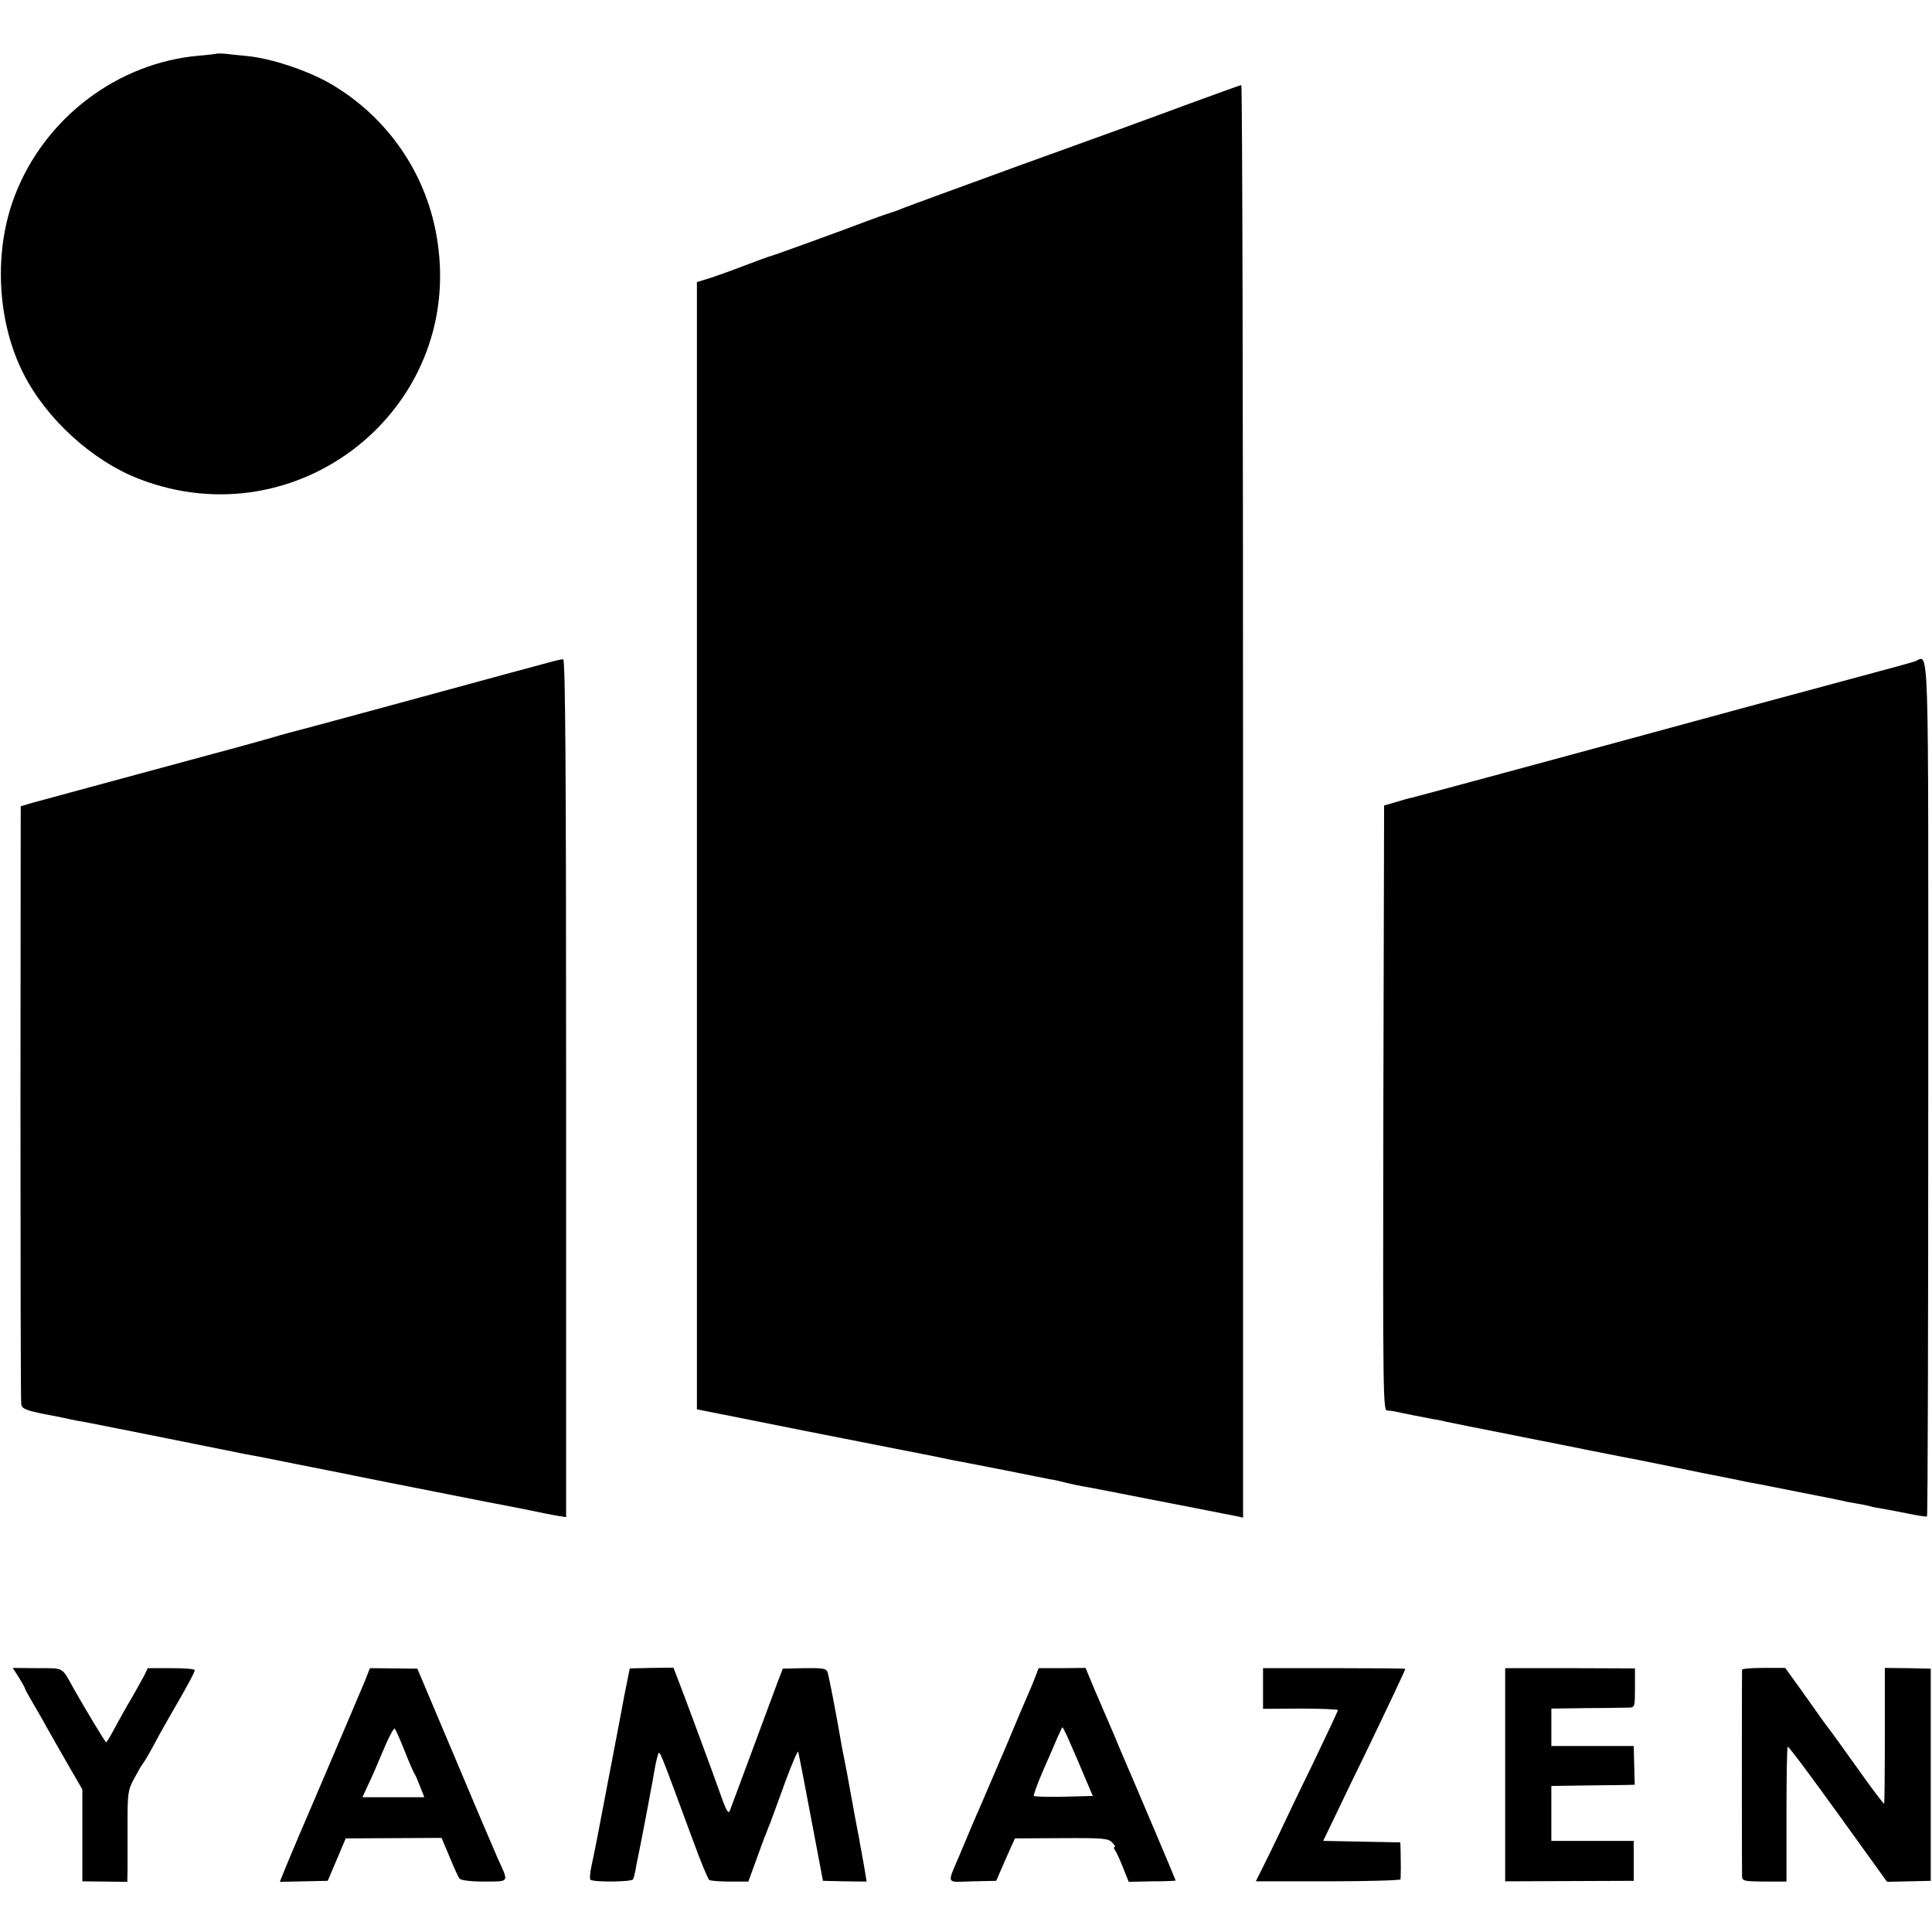 <?xml version="1.0" standalone="no"?>
<!DOCTYPE svg PUBLIC "-//W3C//DTD SVG 20010904//EN"
 "http://www.w3.org/TR/2001/REC-SVG-20010904/DTD/svg10.dtd">
<svg version="1.0" xmlns="http://www.w3.org/2000/svg"
 width="774pt" height="774pt" viewBox="0 0 774 774"
 preserveAspectRatio="xMidYMid meet">
<g transform="translate(0,774) scale(0.1,-0.1)"
fill="#000000" stroke="none">
<path d="M868 7525 c-2 -1 -33 -5 -70 -8 -326 -28 -618 -248 -738 -559 -86
-221 -73 -503 33 -713 92 -183 276 -351 465 -424 636 -245 1295 278 1195 949
-39 269 -199 503 -435 638 -90 51 -233 98 -324 107 -38 4 -81 8 -96 10 -15 1
-29 1 -30 0z"/>
<path d="M4755 7321 c-115 -43 -412 -151 -660 -240 -247 -90 -463 -169 -480
-176 -16 -7 -41 -16 -55 -20 -14 -4 -52 -18 -85 -30 -96 -37 -369 -136 -385
-140 -8 -2 -58 -20 -110 -40 -52 -20 -116 -43 -142 -51 l-46 -14 0 -2258 0
-2258 441 -88 c243 -48 453 -89 467 -92 14 -2 45 -9 70 -14 25 -5 56 -12 70
-14 14 -3 95 -18 180 -35 85 -17 169 -34 185 -37 17 -2 46 -9 65 -14 19 -5 49
-11 65 -14 25 -4 123 -23 270 -52 17 -3 98 -19 180 -35 83 -16 160 -32 173
-34 l22 -5 0 2870 c0 1578 -3 2870 -7 2869 -5 0 -102 -36 -218 -78z"/>
<path d="M2195 5085 c-27 -7 -223 -60 -435 -118 -212 -58 -439 -119 -505 -137
-66 -17 -140 -37 -165 -45 -25 -7 -88 -25 -140 -39 -175 -47 -764 -207 -816
-221 l-51 -15 -1 -1187 c0 -654 1 -1197 3 -1209 4 -18 18 -24 92 -39 49 -9 97
-19 108 -22 11 -2 34 -7 50 -9 23 -4 453 -90 650 -130 11 -2 45 -8 75 -14 30
-6 66 -13 80 -16 14 -3 36 -7 50 -10 14 -3 183 -36 375 -75 193 -38 364 -72
380 -75 17 -3 84 -16 150 -29 66 -14 132 -27 147 -29 l26 -4 0 1719 c0 1276
-3 1719 -12 1718 -6 0 -33 -6 -61 -14z"/>
<path d="M7670 5090 c-14 -5 -128 -36 -255 -70 -126 -34 -327 -88 -445 -120
-557 -152 -1297 -352 -1315 -356 -11 -2 -40 -10 -65 -18 l-45 -13 -3 -1212
c-2 -1148 -1 -1211 15 -1212 10 0 25 -2 33 -4 25 -6 123 -25 155 -31 17 -2 37
-7 45 -9 8 -2 132 -27 275 -55 143 -29 269 -53 280 -56 105 -21 183 -36 250
-49 44 -9 148 -30 230 -47 83 -16 161 -32 174 -35 14 -2 79 -15 145 -28 67
-13 132 -26 146 -29 14 -2 45 -9 70 -14 25 -6 61 -13 81 -16 20 -3 42 -8 50
-10 8 -3 30 -7 49 -10 19 -3 66 -12 105 -20 38 -8 72 -13 75 -11 3 2 5 774 5
1717 0 1871 5 1728 -55 1708z"/>
<path d="M76 1019 c13 -21 24 -41 24 -43 0 -3 13 -27 29 -54 15 -26 41 -70 56
-98 15 -27 54 -95 86 -151 l59 -102 0 -184 0 -184 90 -1 90 -1 1 47 c0 26 0
108 0 181 0 127 1 138 26 185 15 28 32 58 39 66 6 8 27 44 46 80 19 36 51 92
70 125 56 96 88 155 88 164 0 5 -42 8 -94 8 l-94 0 -15 -31 c-9 -17 -32 -58
-51 -91 -20 -33 -49 -86 -66 -117 -17 -32 -32 -58 -35 -58 -3 0 -82 130 -133
221 -45 81 -35 76 -143 76 l-98 1 25 -39z"/>
<path d="M1462 1006 c-12 -28 -84 -199 -162 -381 -78 -181 -150 -351 -160
-377 l-19 -47 96 2 96 2 36 85 36 85 192 1 192 1 32 -76 c17 -42 35 -81 40
-87 6 -7 44 -12 100 -12 102 1 98 -6 53 93 -12 28 -73 169 -134 315 -62 146
-129 306 -150 355 l-38 90 -95 1 -95 1 -20 -51z m158 -278 c18 -46 36 -87 40
-93 4 -5 14 -29 23 -52 l17 -43 -124 0 -124 0 22 48 c13 26 40 88 61 139 21
51 42 90 46 88 4 -3 21 -42 39 -87z"/>
<path d="M2500 941 c-12 -64 -39 -208 -61 -321 -45 -237 -57 -299 -70 -358 -5
-24 -7 -47 -4 -52 7 -11 164 -10 171 1 3 5 7 22 10 37 2 15 9 47 14 72 9 42
57 295 66 350 3 14 7 32 10 40 7 19 1 34 139 -340 31 -85 61 -158 67 -162 7
-3 44 -6 84 -6 l72 0 28 77 c15 42 32 87 37 101 6 14 11 27 12 30 1 3 6 16 12
30 5 14 31 85 58 159 27 74 51 129 53 123 2 -7 25 -125 51 -264 l48 -253 87
-2 88 -1 -6 36 c-3 21 -8 46 -10 57 -2 11 -6 36 -10 55 -3 19 -8 46 -11 60 -3
14 -14 75 -25 135 -11 61 -22 121 -25 135 -3 14 -8 39 -11 55 -26 152 -54 293
-59 307 -6 14 -20 16 -93 15 l-86 -2 -23 -60 c-12 -33 -58 -157 -102 -275 -44
-118 -83 -223 -87 -234 -5 -14 -13 -3 -32 50 -40 113 -152 415 -174 471 l-20
52 -88 -1 -87 -2 -23 -115z"/>
<path d="M4149 1026 c-6 -17 -19 -49 -29 -71 -10 -22 -50 -116 -89 -210 -40
-93 -86 -201 -103 -240 -34 -77 -43 -100 -83 -195 -52 -123 -58 -110 51 -107
l95 2 37 85 38 85 187 1 c169 1 188 -1 203 -18 10 -10 14 -18 9 -18 -4 0 -3
-6 2 -12 5 -7 20 -39 32 -70 l23 -57 94 2 c52 0 94 2 94 3 0 3 -155 369 -207
489 -14 33 -32 75 -39 93 -8 17 -20 47 -28 65 -8 17 -30 71 -51 118 l-36 87
-94 -1 -94 0 -12 -31z m126 -241 c38 -87 47 -107 74 -172 l29 -68 -115 -3
c-64 -1 -118 0 -121 3 -3 2 14 49 37 102 24 54 50 115 59 136 9 20 17 37 18
37 2 0 10 -16 19 -35z"/>
<path d="M5060 976 l0 -82 150 1 c83 0 150 -3 150 -6 0 -4 -46 -101 -101 -216
-56 -114 -117 -242 -136 -283 -20 -41 -48 -100 -64 -131 l-28 -56 290 0 c159
0 289 4 290 8 0 5 1 27 1 49 0 22 -1 53 -1 70 l-1 29 -154 3 -155 3 53 110
c29 61 81 169 116 240 93 193 160 335 160 339 0 2 -128 3 -285 3 l-285 0 0
-81z"/>
<path d="M6030 630 l0 -427 258 1 257 1 0 80 0 80 -165 0 -165 0 0 110 0 110
135 2 c74 1 149 2 167 2 l32 1 -2 78 -2 77 -165 0 -165 0 0 75 0 75 145 2 c80
0 155 2 168 2 21 1 22 5 22 79 l0 78 -260 1 -260 0 0 -427z"/>
<path d="M6979 1051 c-1 -7 -1 -798 0 -827 1 -20 7 -21 89 -22 l89 0 0 269 c0
148 2 270 5 271 4 2 94 -119 202 -269 l196 -272 88 2 87 2 0 425 0 425 -92 2
-92 1 0 -270 c0 -149 -1 -272 -3 -274 -2 -1 -51 63 -108 144 -58 81 -109 152
-115 159 -5 6 -20 27 -33 45 -13 18 -49 70 -81 114 l-59 82 -86 0 c-47 0 -86
-3 -87 -7z"/>
</g>
</svg>

